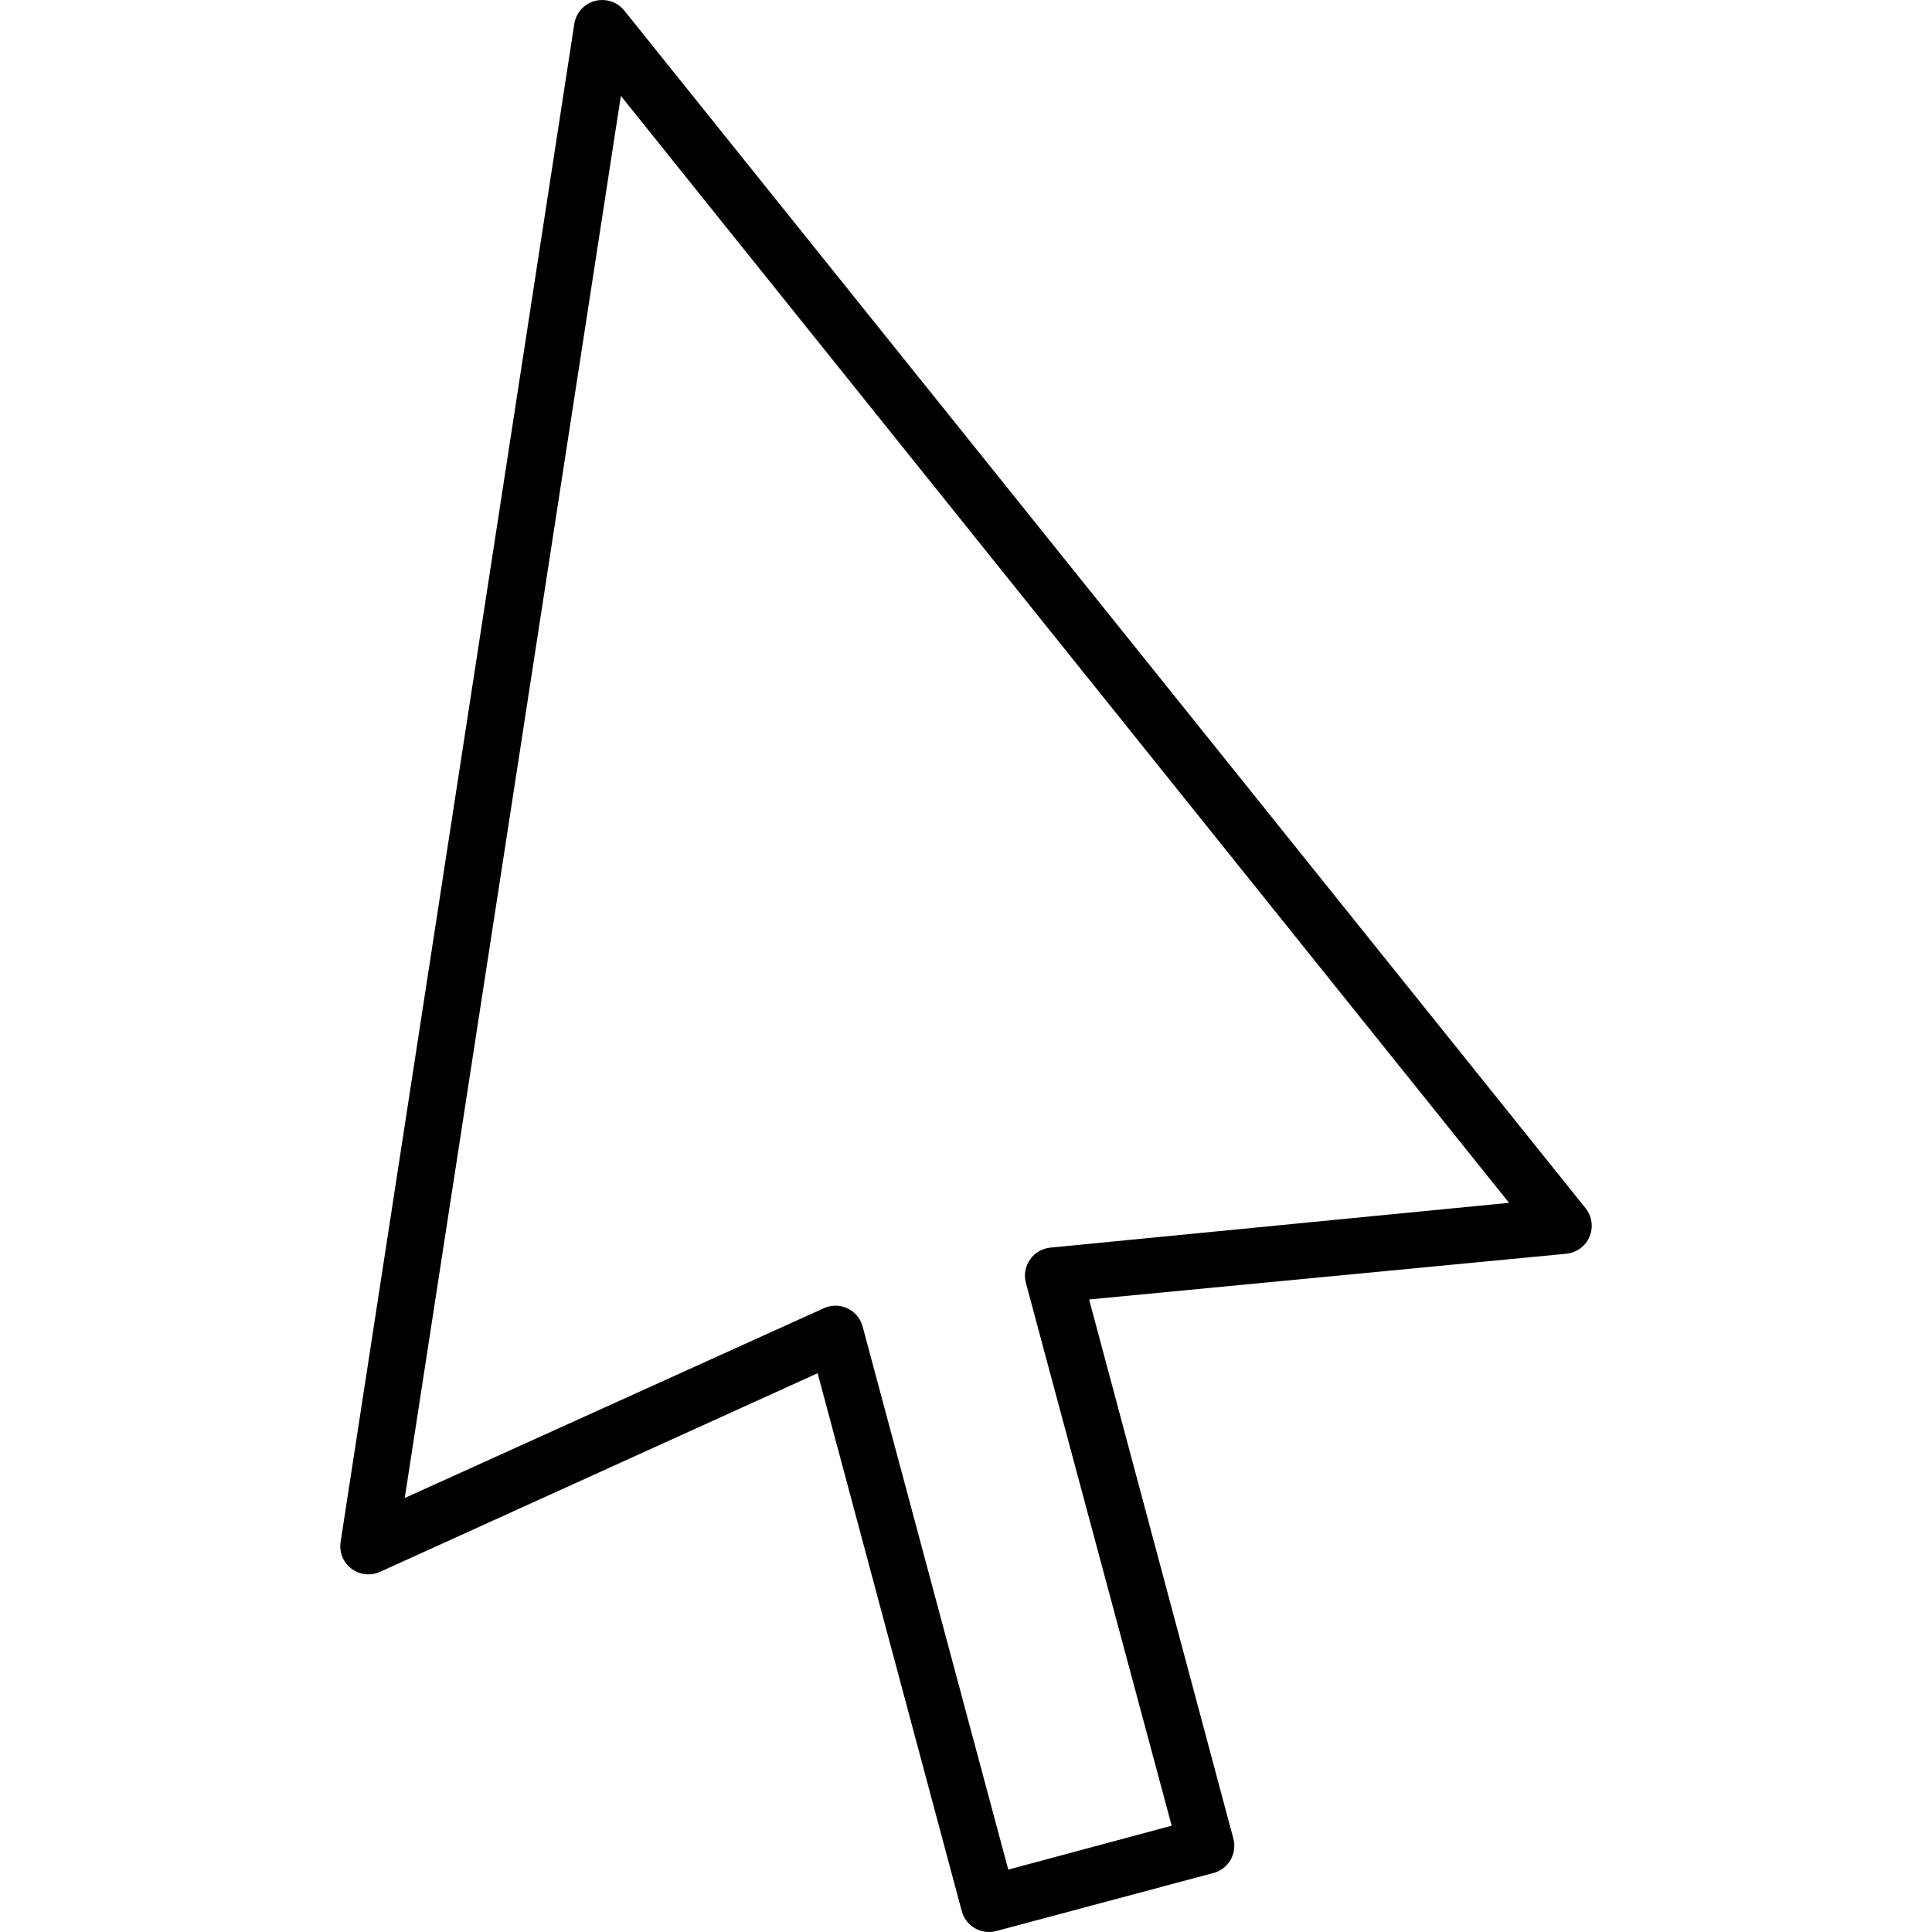 <svg width="50" height="50" viewBox="0 0 50 50" fill="none" xmlns="http://www.w3.org/2000/svg">
<path d="M15.522 0.003C15.359 0.016 15.206 0.084 15.086 0.196C14.966 0.307 14.888 0.455 14.863 0.617L8.815 39.905C8.795 40.035 8.81 40.168 8.859 40.29C8.909 40.412 8.99 40.518 9.095 40.597C9.2 40.677 9.325 40.726 9.455 40.74C9.586 40.754 9.718 40.733 9.838 40.678L21.16 35.539L24.889 49.454C24.913 49.547 24.955 49.633 25.012 49.71C25.07 49.786 25.142 49.851 25.224 49.899C25.307 49.948 25.398 49.98 25.492 49.993C25.587 50.006 25.683 50.001 25.776 49.977L31.392 48.476C31.487 48.453 31.576 48.41 31.654 48.351C31.733 48.292 31.798 48.218 31.847 48.133C31.896 48.048 31.927 47.954 31.939 47.857C31.95 47.76 31.942 47.661 31.915 47.567L28.186 33.63L40.532 32.447C40.663 32.435 40.788 32.388 40.895 32.31C41.002 32.233 41.085 32.128 41.136 32.006C41.188 31.885 41.205 31.752 41.187 31.621C41.168 31.491 41.115 31.368 41.032 31.265L16.159 0.276C16.084 0.181 15.986 0.106 15.875 0.059C15.764 0.011 15.642 -0.008 15.522 0.003ZM16.068 2.481L39.054 31.129L27.186 32.288C27.08 32.298 26.979 32.331 26.887 32.384C26.796 32.437 26.717 32.509 26.657 32.596C26.596 32.682 26.555 32.781 26.536 32.885C26.518 32.989 26.522 33.096 26.549 33.198L30.323 47.249L26.094 48.385L22.32 34.312C22.29 34.212 22.24 34.12 22.171 34.041C22.103 33.962 22.018 33.899 21.924 33.856C21.829 33.813 21.726 33.791 21.622 33.791C21.517 33.791 21.414 33.814 21.32 33.857L10.475 38.768L16.068 2.481Z" fill="black"/>
</svg>
